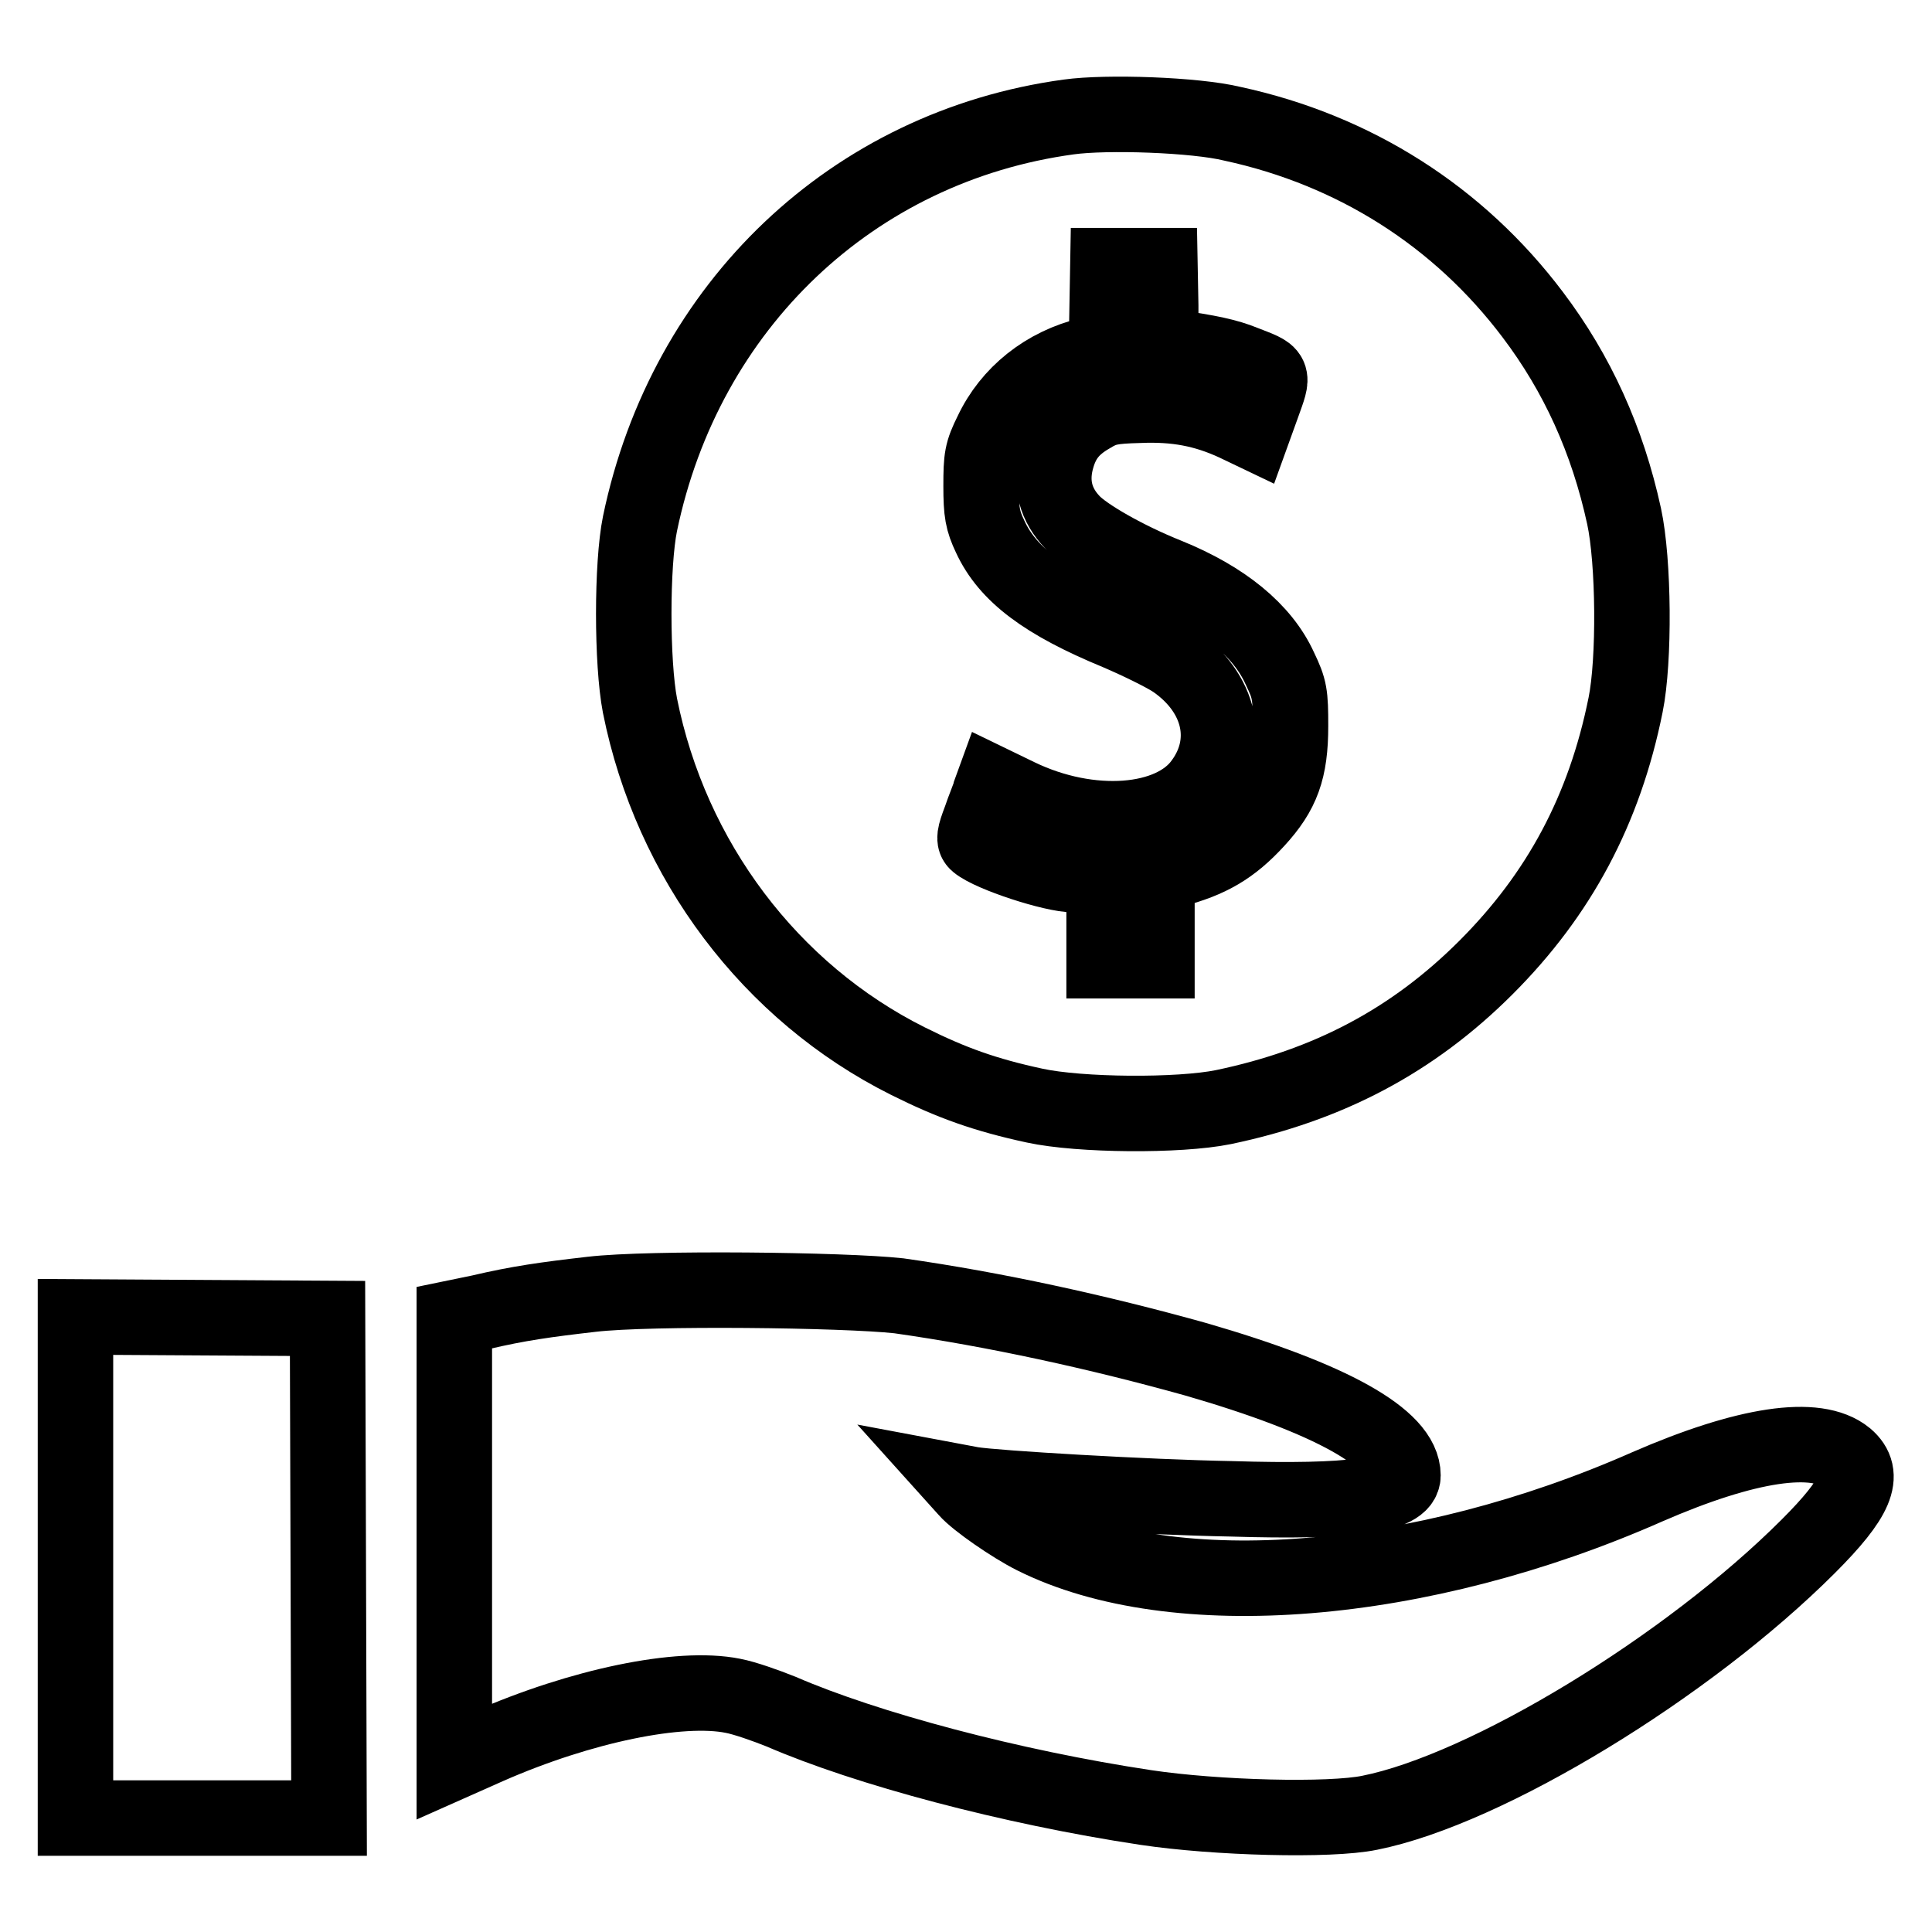 <?xml version="1.0" encoding="utf-8"?>
<!-- Svg Vector Icons : http://www.onlinewebfonts.com/icon -->
<!DOCTYPE svg PUBLIC "-//W3C//DTD SVG 1.1//EN" "http://www.w3.org/Graphics/SVG/1.1/DTD/svg11.dtd">
<svg version="1.1" xmlns="http://www.w3.org/2000/svg" xmlns:xlink="http://www.w3.org/1999/xlink" x="0px" y="0px" viewBox="0 0 256 256" enable-background="new 0 0 256 256" xml:space="preserve">
<g><g><g><path stroke-width="10" fill-opacity="0" stroke="#000000"  d="M141.6,15.5c-28.6,3.9-50.8,25-56.8,53.9c-1.1,5.4-1.1,18.4,0,24.1c4.1,20.5,17.3,38,35.5,47.1c5.8,2.9,10.3,4.5,16.8,5.9c6,1.3,19.1,1.4,25,0.2c13.9-2.9,25.1-8.8,34.8-18.5c9.7-9.7,15.7-20.9,18.5-34.8c1.2-5.9,1.1-19-0.2-25c-2.2-10.1-6.2-18.9-12.1-26.7c-9.8-13-23.6-21.8-39.8-25.3C158.4,15.2,146.6,14.8,141.6,15.5z M153.8,40.5v5.3l1.5,0.2c4.9,0.7,7.3,1.2,9.5,2.1c4.1,1.6,4,1.3,2.5,5.5l-1.3,3.6l-2.3-1.1c-4.1-1.9-7.9-2.6-12.7-2.4c-3.8,0.1-4.7,0.3-6.5,1.4c-2.6,1.5-3.9,3.2-4.6,6.1c-0.7,3,0,5.7,2.2,8c1.7,1.8,7.1,4.9,12.6,7.1c7.4,3,12.6,7.2,14.9,12.3c1.3,2.7,1.4,3.4,1.4,7.6c0,5.8-1.1,8.8-4.5,12.5c-3.3,3.6-6.2,5.3-11.2,6.6l-2,0.5v5.7v5.8h-3.5h-3.5V122v-5.5l-1.4-0.3c-0.8-0.1-2-0.3-2.6-0.3c-2.8,0-11-2.7-12.8-4.2c-0.5-0.4-0.4-1,0.4-3.1c0.5-1.5,1.2-3.1,1.3-3.6l0.4-1.1l3.3,1.6c9.5,4.6,20.4,3.8,24.4-1.8c3.9-5.3,2.4-11.9-3.6-16.1c-1.3-0.9-4.8-2.6-7.6-3.8c-9.7-4-14.6-7.7-16.9-12.7c-1-2.1-1.2-3.2-1.2-6.7c0-3.7,0.1-4.5,1.4-7.1c2.4-5.1,7.1-8.9,13-10.3l2.2-0.6l0.1-5.6l0.1-5.6h3.4h3.5L153.8,40.5L153.8,40.5z"/><path stroke-width="10" fill-opacity="0" stroke="#000000"  d="M78.4,171.5c-6.1,0.7-9.7,1.2-14.8,2.4l-3.4,0.7V204v29.4l4.5-2c12.3-5.4,25.4-8.1,32.4-6.7c1.6,0.3,4.4,1.3,6.4,2.1c11.3,4.9,30.4,10,48.3,12.7c9.3,1.4,24.4,1.8,29.7,0.7c15.5-3.1,42.1-19.3,58.1-35.3c6.4-6.4,7.7-9.5,5-11.8c-3.9-3.2-13.2-1.8-26.3,3.9c-30.1,13.3-62.7,15.9-81.3,6.6c-2.8-1.4-7.6-4.7-8.9-6.2l-0.9-1l1.6,0.3c3,0.5,23.2,1.7,34.3,1.9c16.1,0.5,22.8-0.5,22.8-3.1c0-4.9-9.5-10.2-27.5-15.4c-12.9-3.6-26.6-6.6-39.3-8.4C111.8,170.9,86.1,170.6,78.4,171.5z"/><path stroke-width="10" fill-opacity="0" stroke="#000000"  d="M10,207.7v33.2h16.8h16.8l-0.1-33.1l-0.1-33.1l-16.7-0.1L10,174.5L10,207.7L10,207.7z"/></g></g></g>
</svg>